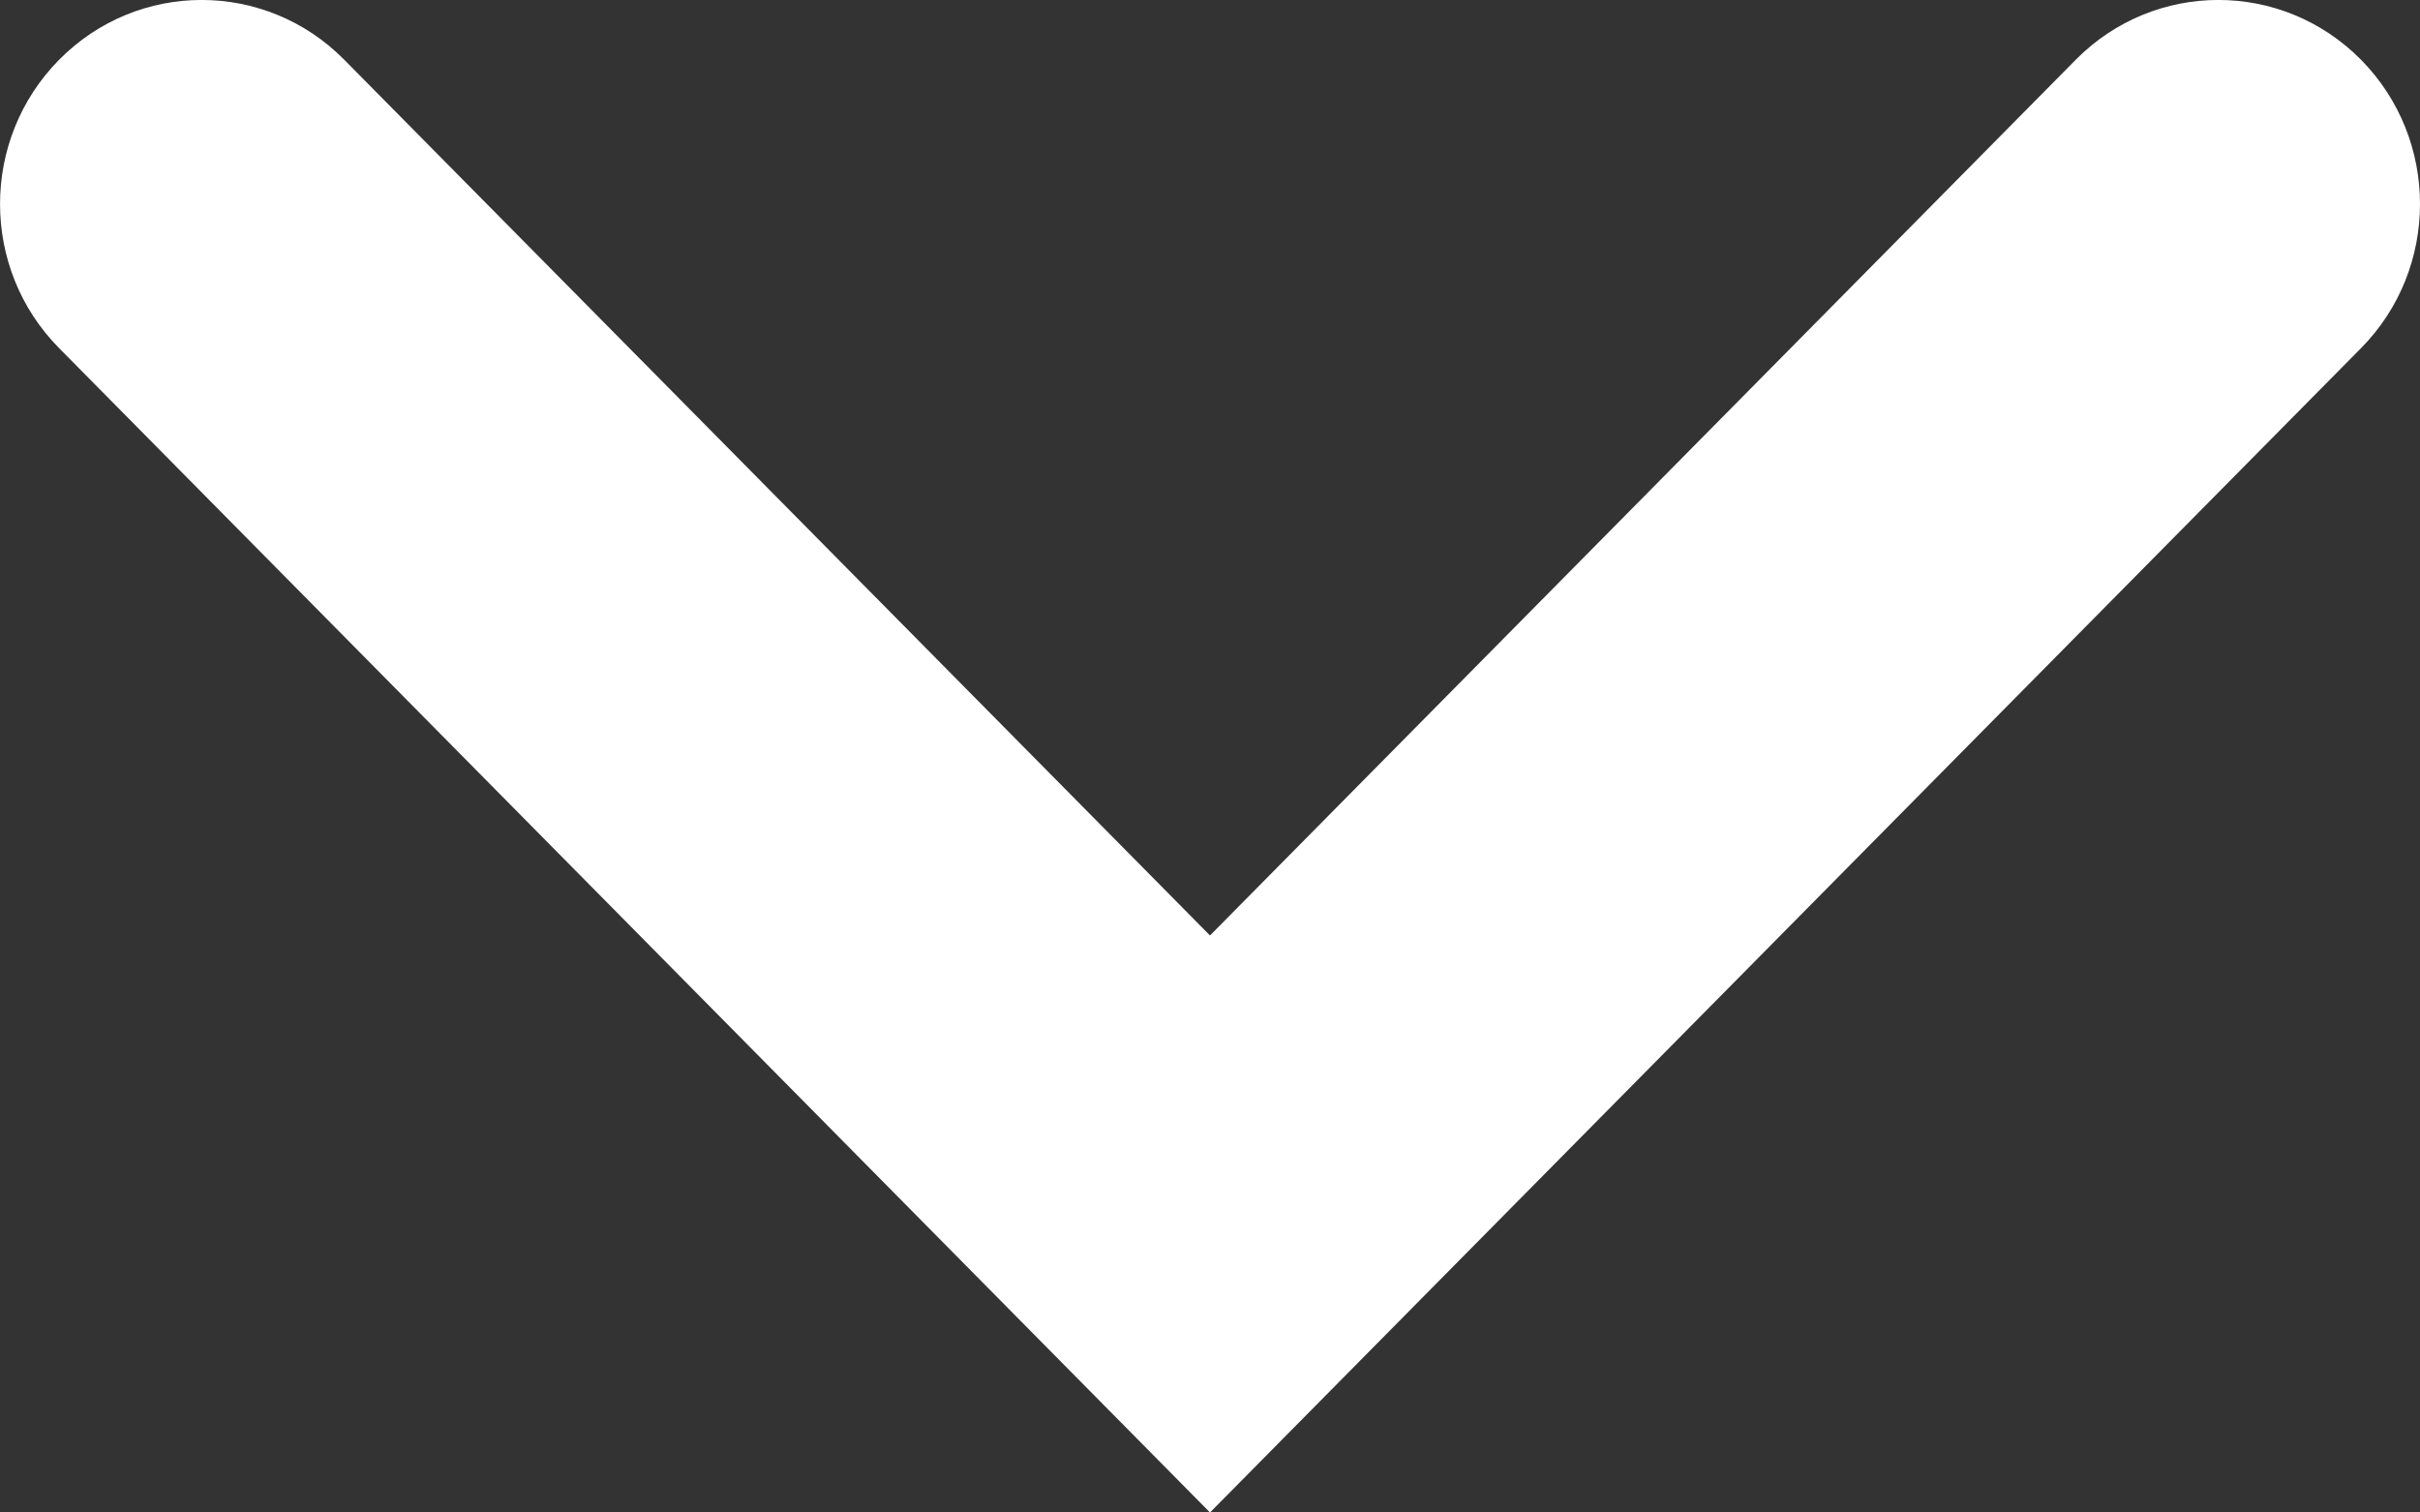 <svg width="16" height="10" viewBox="0 0 16 10" fill="none" xmlns="http://www.w3.org/2000/svg">
<rect x="0" y="0" width="16" height="10" fill="#333333" stroke="none"/>
<path fill-rule="evenodd" clip-rule="evenodd" d="M0.391 0.395C0.911 -0.132 1.755 -0.132 2.276 0.395L8 6.185L13.724 0.395C14.245 -0.132 15.089 -0.132 15.61 0.395C16.13 0.922 16.13 1.776 15.61 2.302L8 10L0.391 2.302C-0.13 1.776 -0.13 0.922 0.391 0.395Z" fill="white"/>
</svg>
